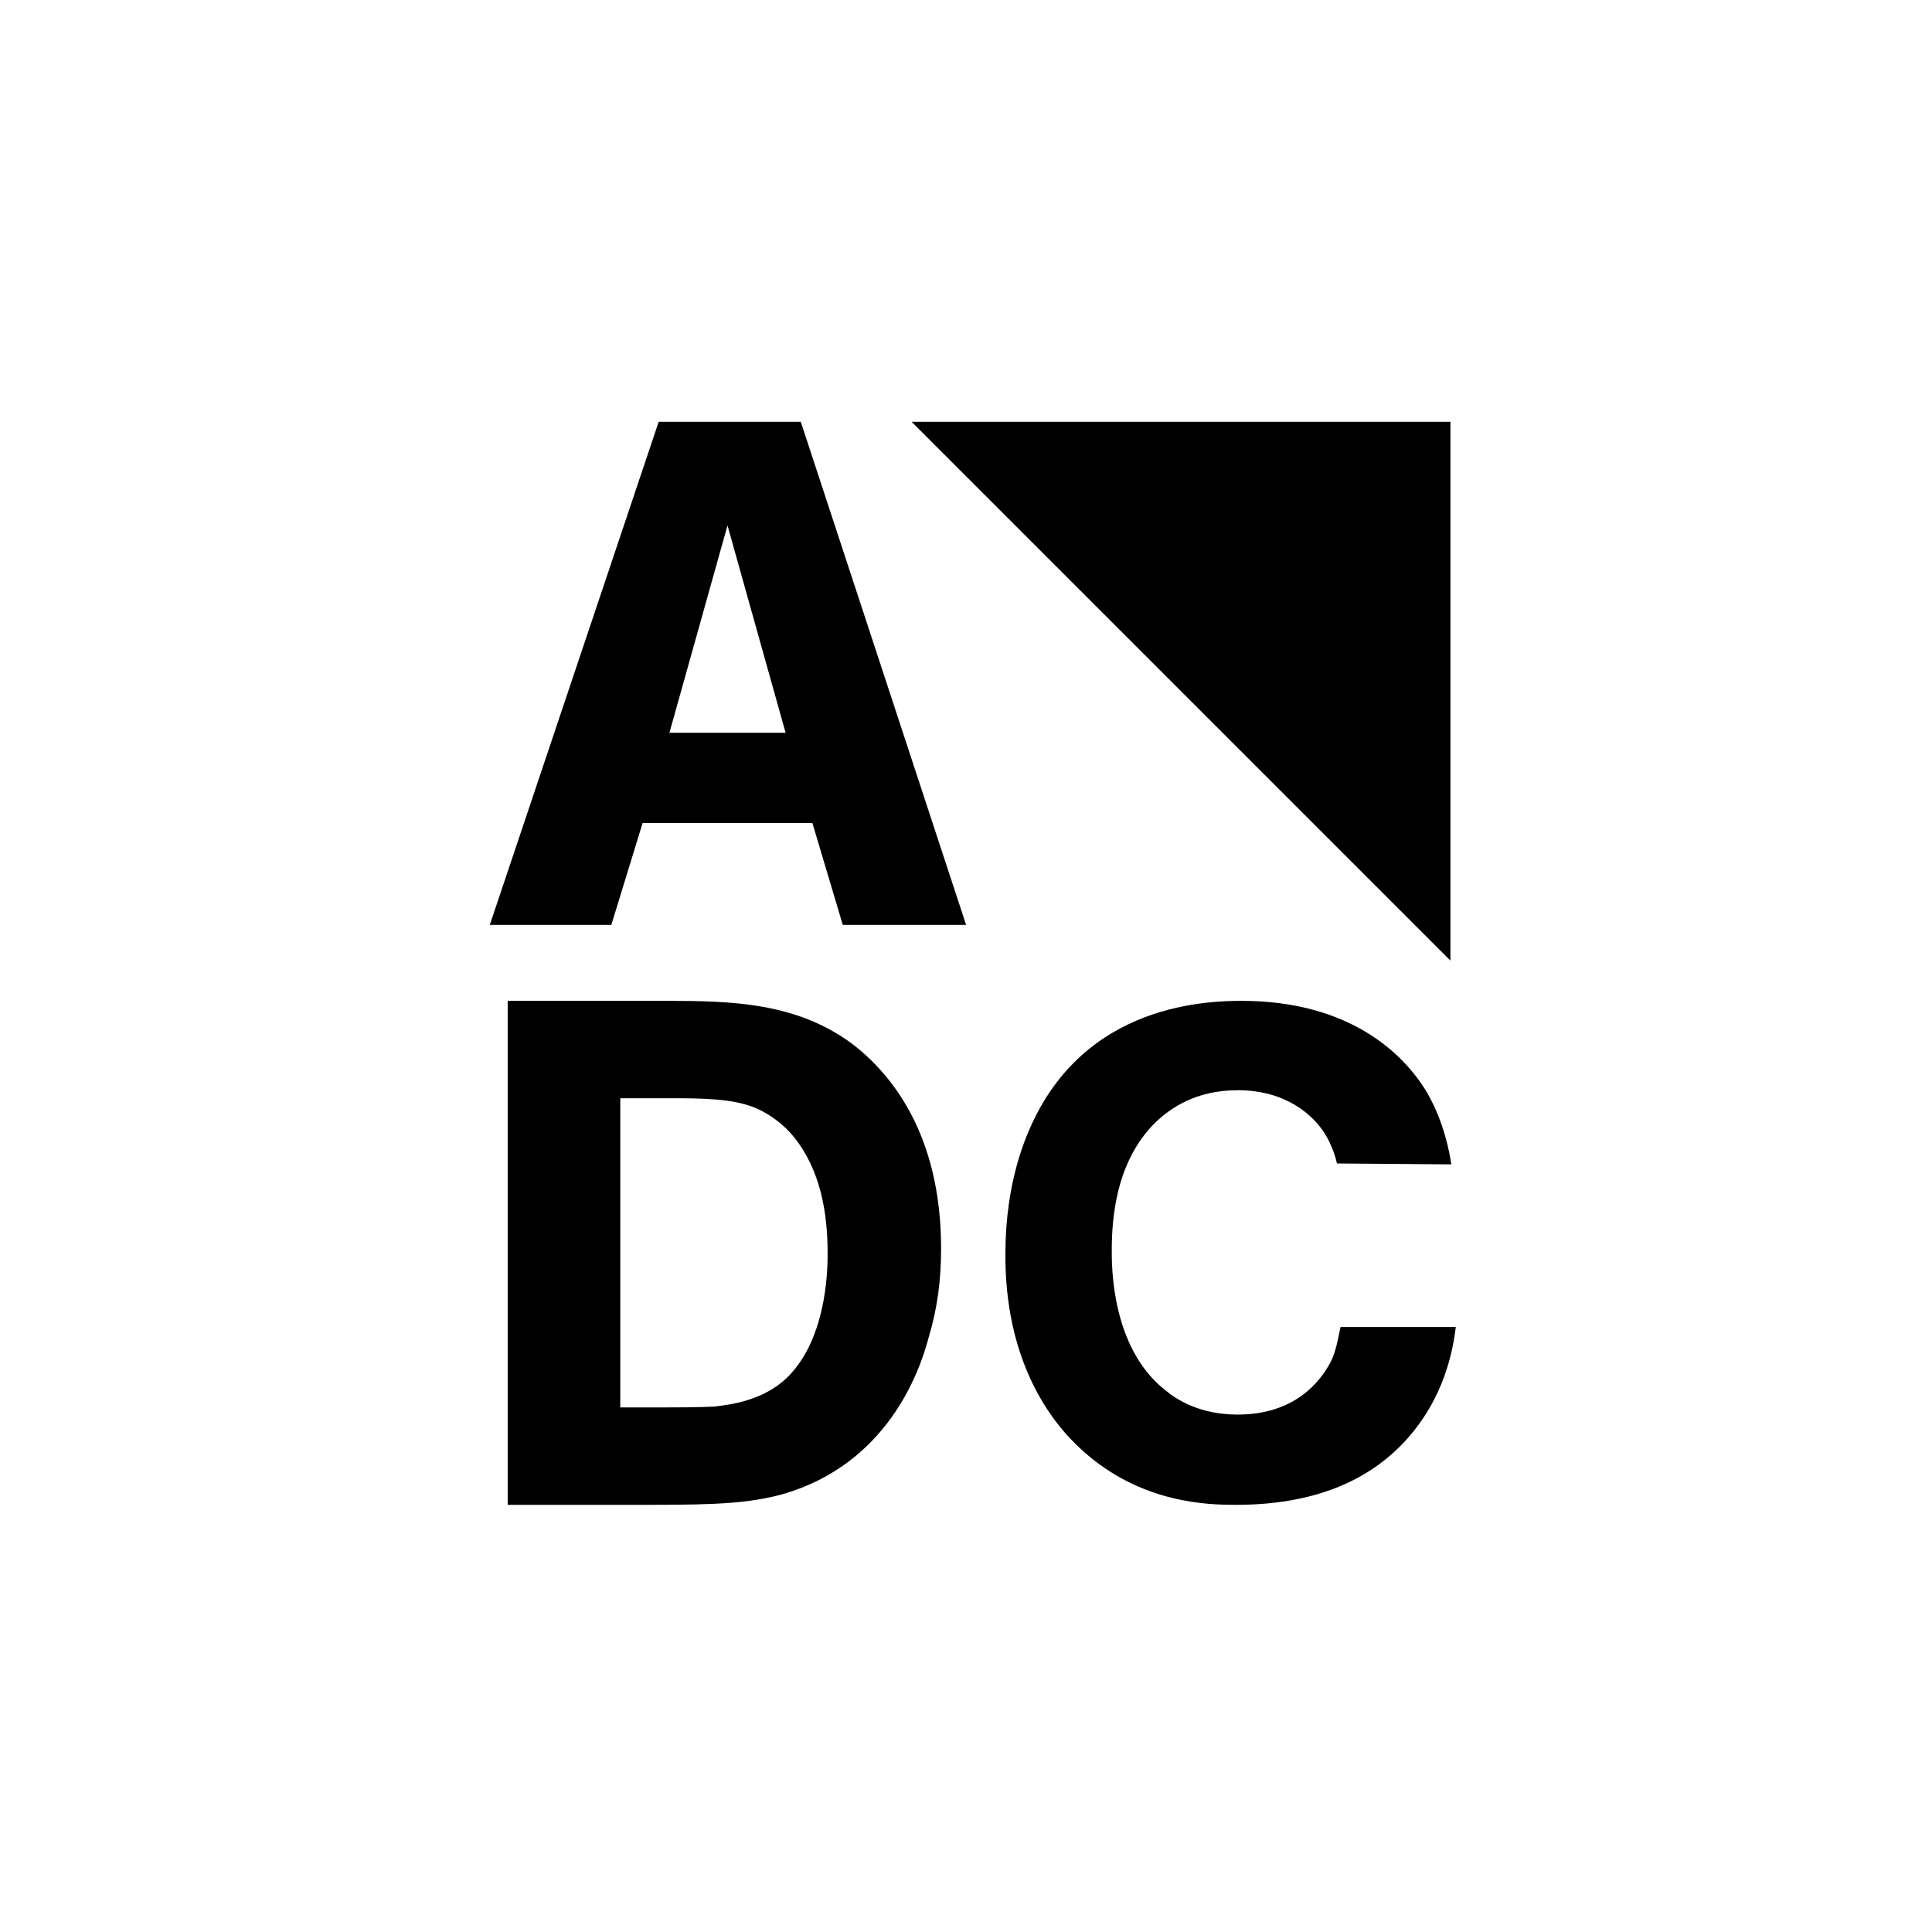<svg width="142" height="142" viewBox="0 0 142 142" fill="none" xmlns="http://www.w3.org/2000/svg">
<g clip-path="url(#clip0_2088_3685)">
<path d="M67 31L106.605 70.605V31H67Z" fill="black"/>
<path d="M53.471 38.619L57.74 53.856H49.202L53.471 38.619ZM48.413 31L36 67.978H44.932L47.231 60.49H59.71L61.943 67.978H71.007L58.856 31H48.413Z" fill="black"/>
<path d="M48.48 103.445C49.859 103.445 51.173 103.445 52.552 103.379C53.406 103.248 56.296 103.051 58.2 100.883C60.893 97.862 60.828 92.805 60.828 92.082C60.828 89.127 60.302 85.974 58.332 83.544C57.412 82.427 56.361 81.836 55.836 81.573C54.457 80.917 52.815 80.72 49.794 80.72H45.59V103.445H48.48ZM49.005 73.561C53.8 73.561 58.463 73.692 62.535 76.647C65.425 78.815 69.169 83.281 69.169 91.754C69.169 94.052 68.906 96.154 68.249 98.322C67.593 100.818 65.228 107.583 57.544 109.816C55.114 110.472 52.88 110.604 47.823 110.604H37.315V73.561H49.005Z" fill="black"/>
<path d="M98.264 85.514C98.199 85.186 97.936 84.201 97.345 83.281C96.557 82.033 94.587 80.129 90.974 80.129C87.822 80.129 85.983 81.508 84.997 82.427C83.355 84.004 81.713 86.762 81.713 91.885C81.713 92.936 81.648 98.978 85.588 102.131C86.442 102.854 88.15 103.97 90.974 103.97C95.112 103.97 97.017 101.606 97.805 100.095C98.199 99.307 98.33 98.453 98.527 97.534H107C106.803 99.11 106.212 102.788 103.191 106.006C101.154 108.174 97.542 110.604 90.843 110.604C88.872 110.604 83.881 110.538 79.546 106.597C77.116 104.43 73.832 99.898 73.897 92.082C73.897 89.718 74.226 87.222 74.948 84.923C78.298 74.349 87.493 73.561 91.237 73.561C99.184 73.561 103.191 77.436 104.898 80.326C106.146 82.493 106.54 84.726 106.672 85.58L98.264 85.514Z" fill="black"/>
</g>
<defs>
<clipPath id="clip0_2088_3685">
<rect width="141.7" height="141.7" fill="white"/>
</clipPath>
</defs>
</svg>
